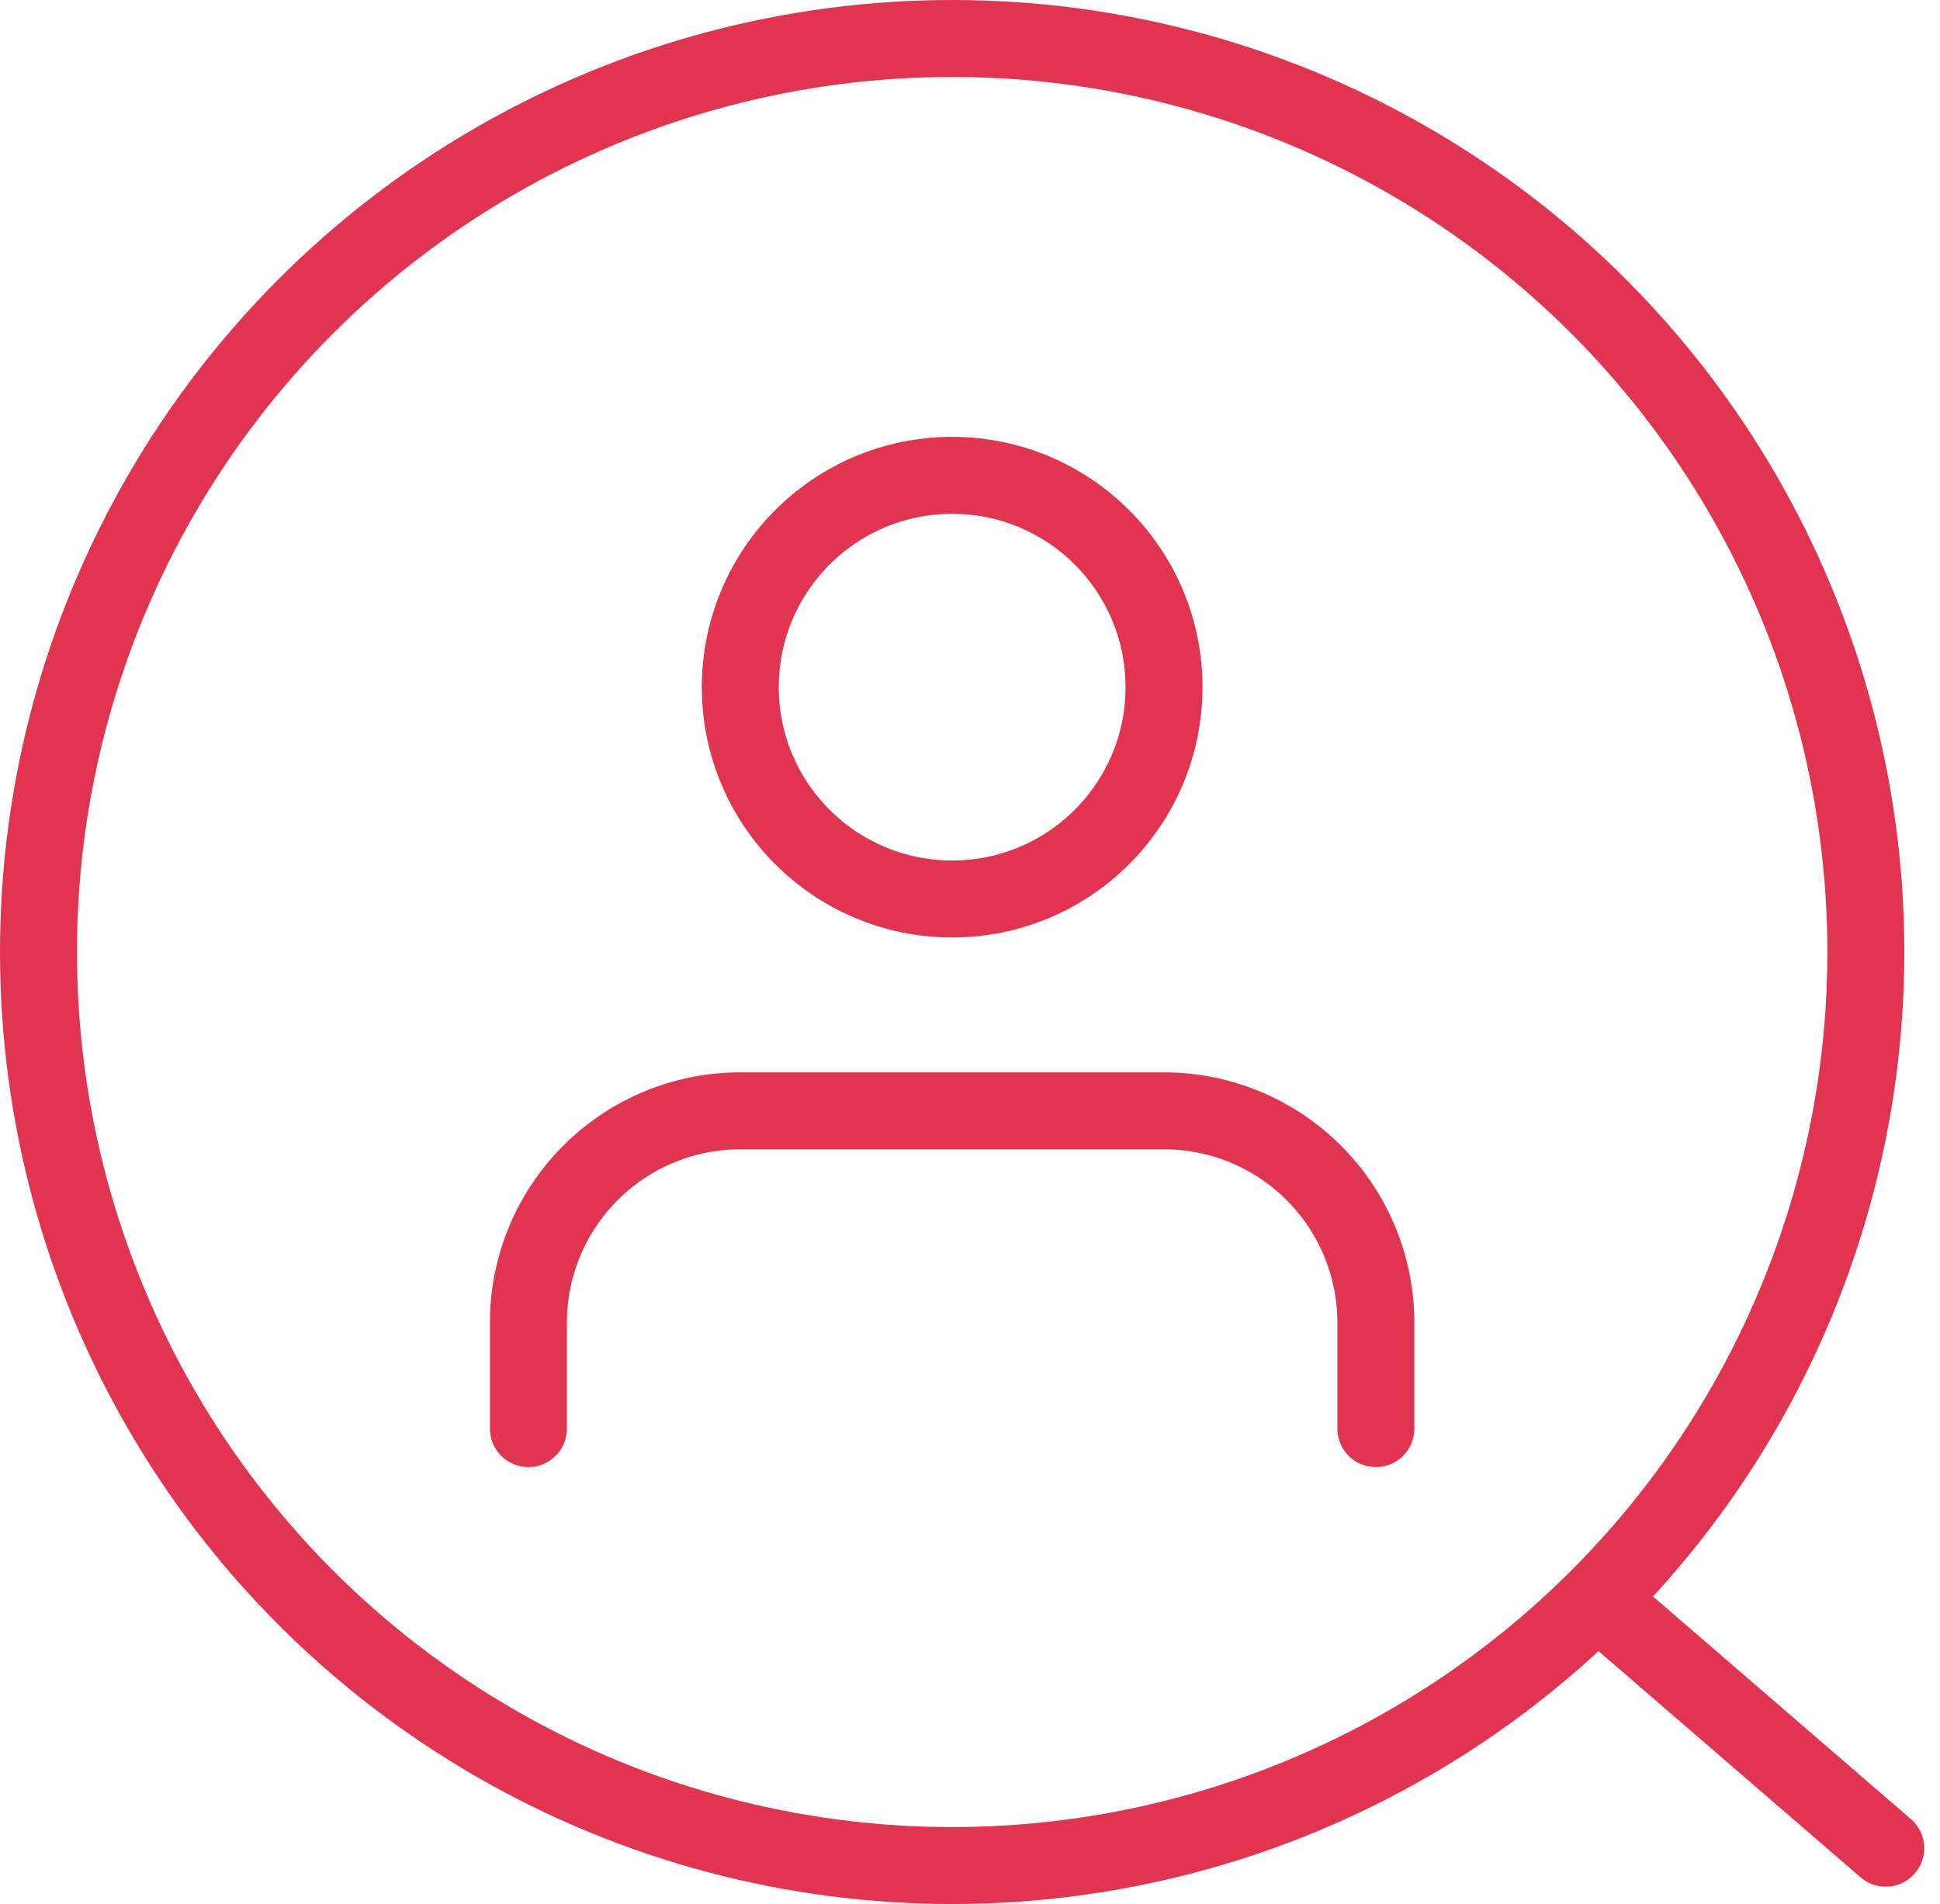<svg xmlns="http://www.w3.org/2000/svg" width="50.411" height="49.484" viewBox="0 0 50.411 49.484">
  <g id="Group_1965" data-name="Group 1965" transform="translate(-10727 -11454.937)">
    <circle id="Ellipse_60" data-name="Ellipse 60" cx="23.742" cy="23.742" r="23.742" transform="translate(10728 11455.937)" fill="none" stroke="#e03451" stroke-linecap="round" stroke-linejoin="round" stroke-width="2"/>
    <line id="Line_218" data-name="Line 218" x1="7.071" y1="6.104" transform="translate(10768.93 11496.866)" fill="none" stroke="#e03451" stroke-linecap="round" stroke-linejoin="round" stroke-width="2"/>
    <g id="Group_1964" data-name="Group 1964" transform="translate(10740.731 11467.291)">
      <path id="Path_273" data-name="Path 273" d="M26.021,23.258V20.505A5.505,5.505,0,0,0,20.516,15H9.505A5.505,5.505,0,0,0,4,20.505v2.753" transform="translate(-4 1.516)" fill="none" stroke="#e03451" stroke-linecap="round" stroke-linejoin="round" stroke-width="2"/>
      <circle id="Ellipse_83" data-name="Ellipse 83" cx="5.505" cy="5.505" r="5.505" transform="translate(5.506 0)" fill="none" stroke="#e03451" stroke-linecap="round" stroke-linejoin="round" stroke-width="2"/>
    </g>
  </g>
</svg>
